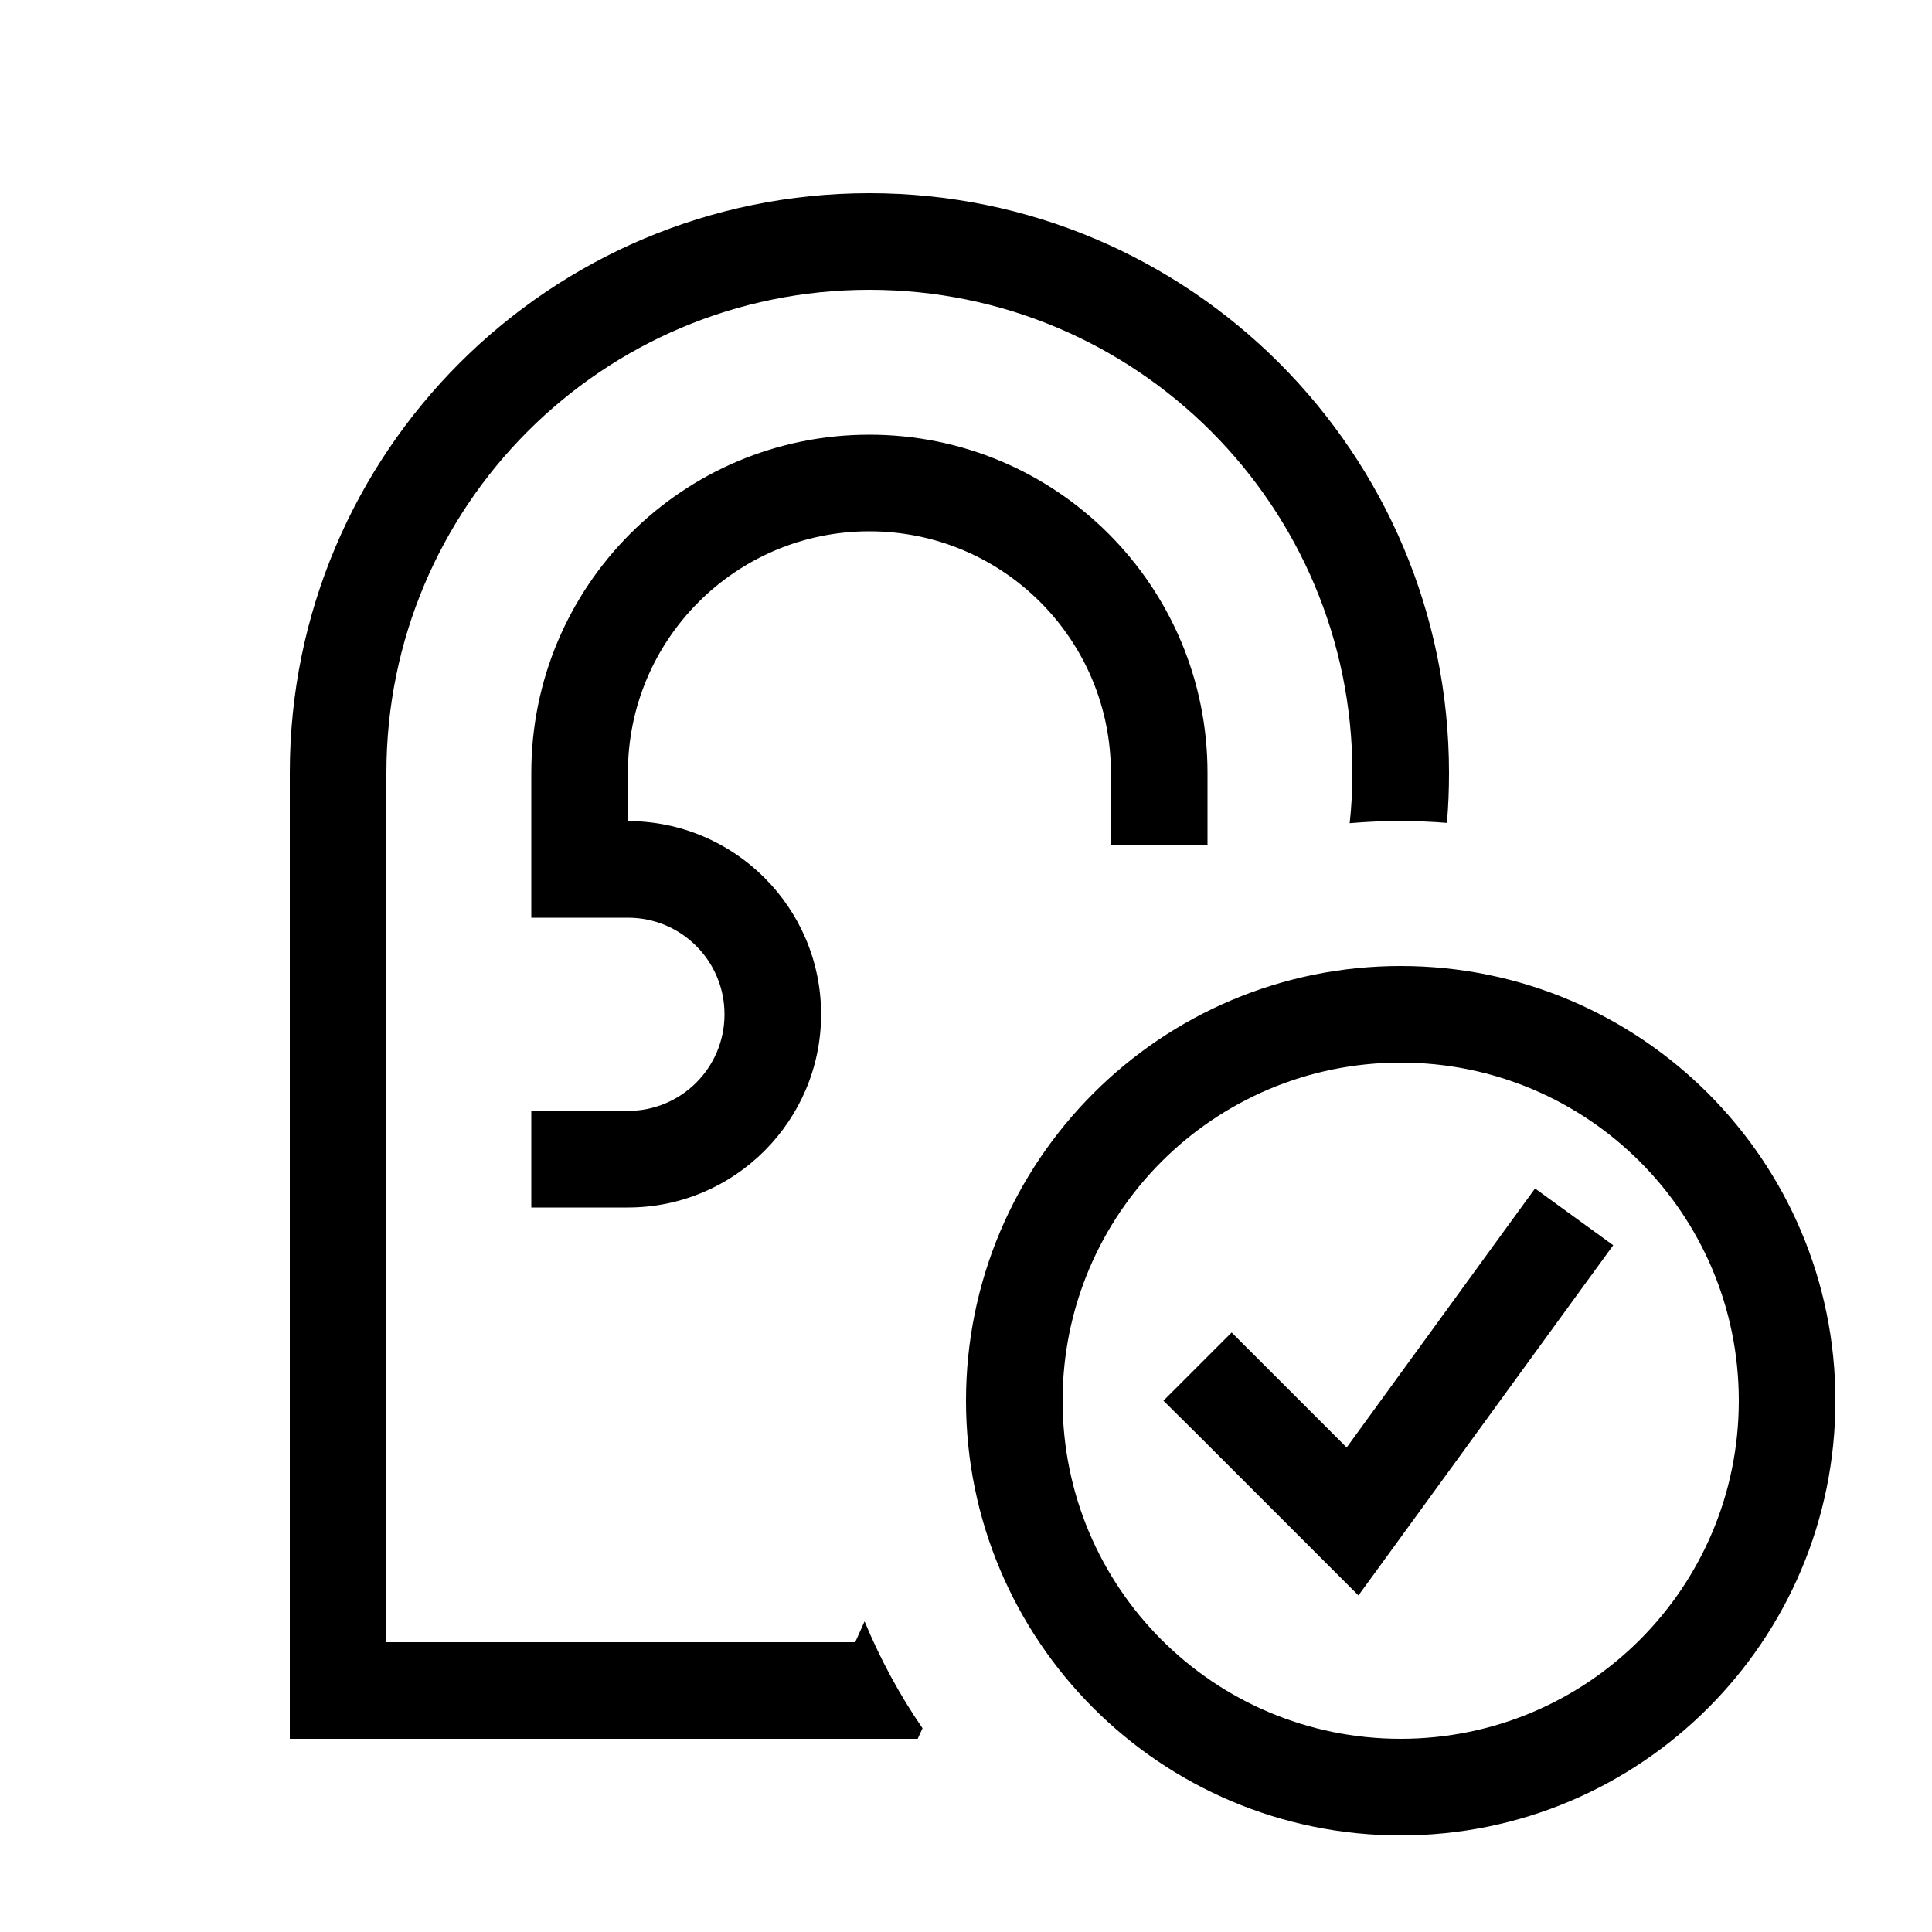 <svg xmlns="http://www.w3.org/2000/svg" viewBox="0 0 640 640"><!--! Font Awesome Pro 7.1.0 by @fontawesome - https://fontawesome.com License - https://fontawesome.com/license (Commercial License) Copyright 2025 Fonticons, Inc. --><path fill="currentColor" d="M283.3 544L286.4 537.1C291.6 549.6 298 561.5 305.6 572.5L304 576L96 576L96 256C96 150 182 64 288 64C394 64 480 150 480 256C480 261.6 479.8 267.1 479.3 272.6C469.5 271.8 458.5 271.7 447.1 272.7C447.7 267.2 448 261.6 448 256C448 167.6 376.4 96 288 96C199.6 96 128 167.6 128 256L128 544L283.3 544zM208 256L208 272C243.3 272 272 300.7 272 336C272 371.3 243.3 400 208 400L176 400L176 368L208 368C225.7 368 240 353.7 240 336C240 318.3 225.7 304 208 304L176 304L176 256C176 194.1 226.1 144 288 144C349.9 144 400 194.1 400 256L400 280L368 280L368 256C368 211.8 332.2 176 288 176C243.8 176 208 211.8 208 256zM464 576C525.9 576 576 525.9 576 464C576 402.1 525.9 352 464 352C402.1 352 352 402.1 352 464C352 525.9 402.1 576 464 576zM464 320C543.5 320 608 384.5 608 464C608 543.5 543.5 608 464 608C384.5 608 320 543.5 320 464C320 384.5 384.5 320 464 320zM534.4 412.5L525 425.4L461 513.4L450 528.5C445.6 524.1 427.9 506.4 396.8 475.3L385.4 464L408 441.4C413 446.4 425.7 459.1 446.1 479.5L499.1 406.6L508.5 393.7L534.4 412.5z"/></svg>